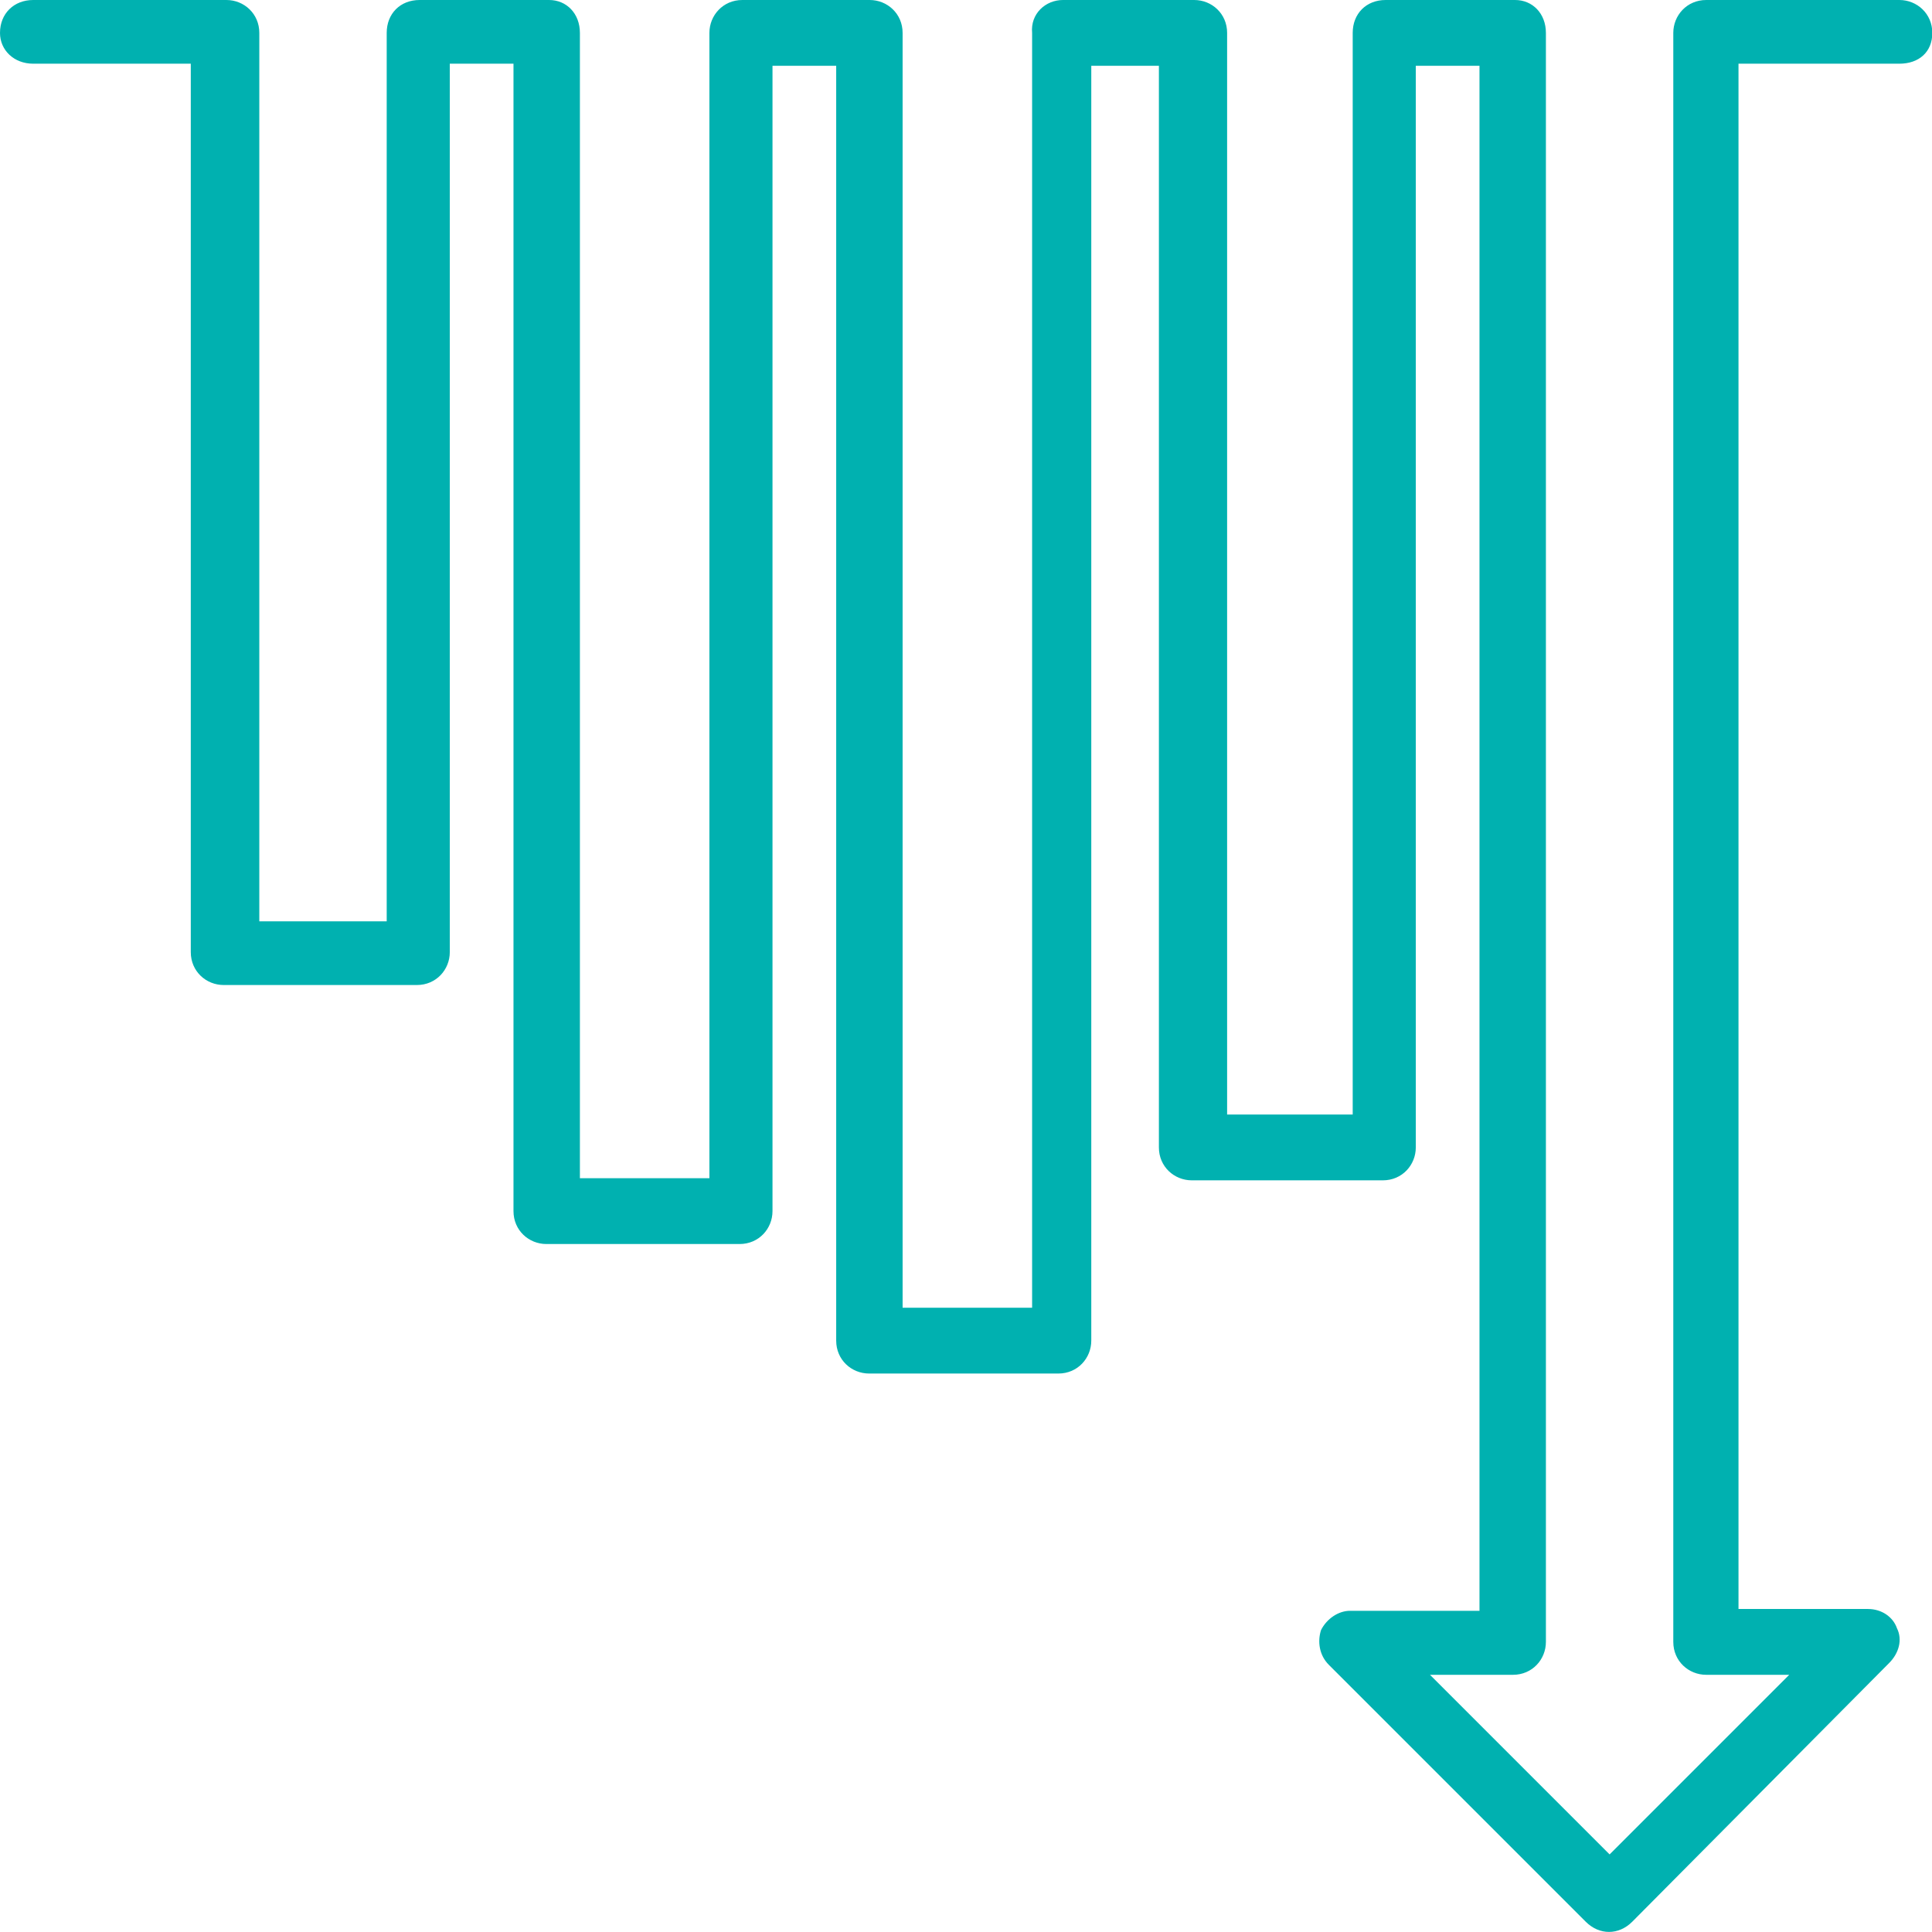 <?xml version="1.0" encoding="UTF-8"?><svg id="Layer_1" xmlns="http://www.w3.org/2000/svg" viewBox="0 0 64 64"><defs><style>.cls-1{fill:#00b1b0;}</style></defs><path class="cls-1" d="m62.9,2.11h-5.31v51.19h4.29c.45,0,.83.26.96.64.19.38.06.83-.26,1.15l-8.51,8.57c-.45.45-1.09.45-1.54,0l-8.51-8.51c-.32-.32-.38-.77-.26-1.15.19-.38.58-.64.96-.64h4.29V2.18h-2.11v35.83c0,.58-.45,1.09-1.09,1.09h-6.33c-.58,0-1.09-.45-1.09-1.09V2.18h-2.24v42.23c0,.58-.45,1.09-1.09,1.09h-6.27c-.58,0-1.09-.45-1.09-1.09V2.18h-2.11v37.94c0,.58-.45,1.09-1.09,1.09h-6.4c-.58,0-1.09-.45-1.09-1.09V2.11h-2.11v29.43c0,.58-.45,1.09-1.09,1.09h-6.4c-.58,0-1.09-.45-1.09-1.09V2.11H1.1C.46,2.11,0,1.66,0,1.09,0,.45.46,0,1.1,0h6.4c.58,0,1.09.45,1.09,1.09v29.43h4.22V1.09c0-.64.45-1.09,1.09-1.09h4.29c.58,0,1.02.45,1.02,1.09v37.94h4.29V1.09c0-.58.45-1.09,1.09-1.09h4.22c.58,0,1.09.45,1.09,1.09v42.23h4.29V1.09c-.06-.64.45-1.09,1.02-1.09h4.35c.58,0,1.09.45,1.09,1.09v35.83h4.16V1.09c0-.64.45-1.09,1.09-1.09h4.29c.58,0,1.02.45,1.02,1.09v53.3c0,.58-.45,1.09-1.09,1.09h-2.75l5.95,5.95,5.95-5.95h-2.75c-.58,0-1.09-.45-1.09-1.09V1.09c0-.58.45-1.09,1.09-1.09h6.4c.58,0,1.09.45,1.09,1.09s-.45,1.02-1.09,1.02"/></svg>